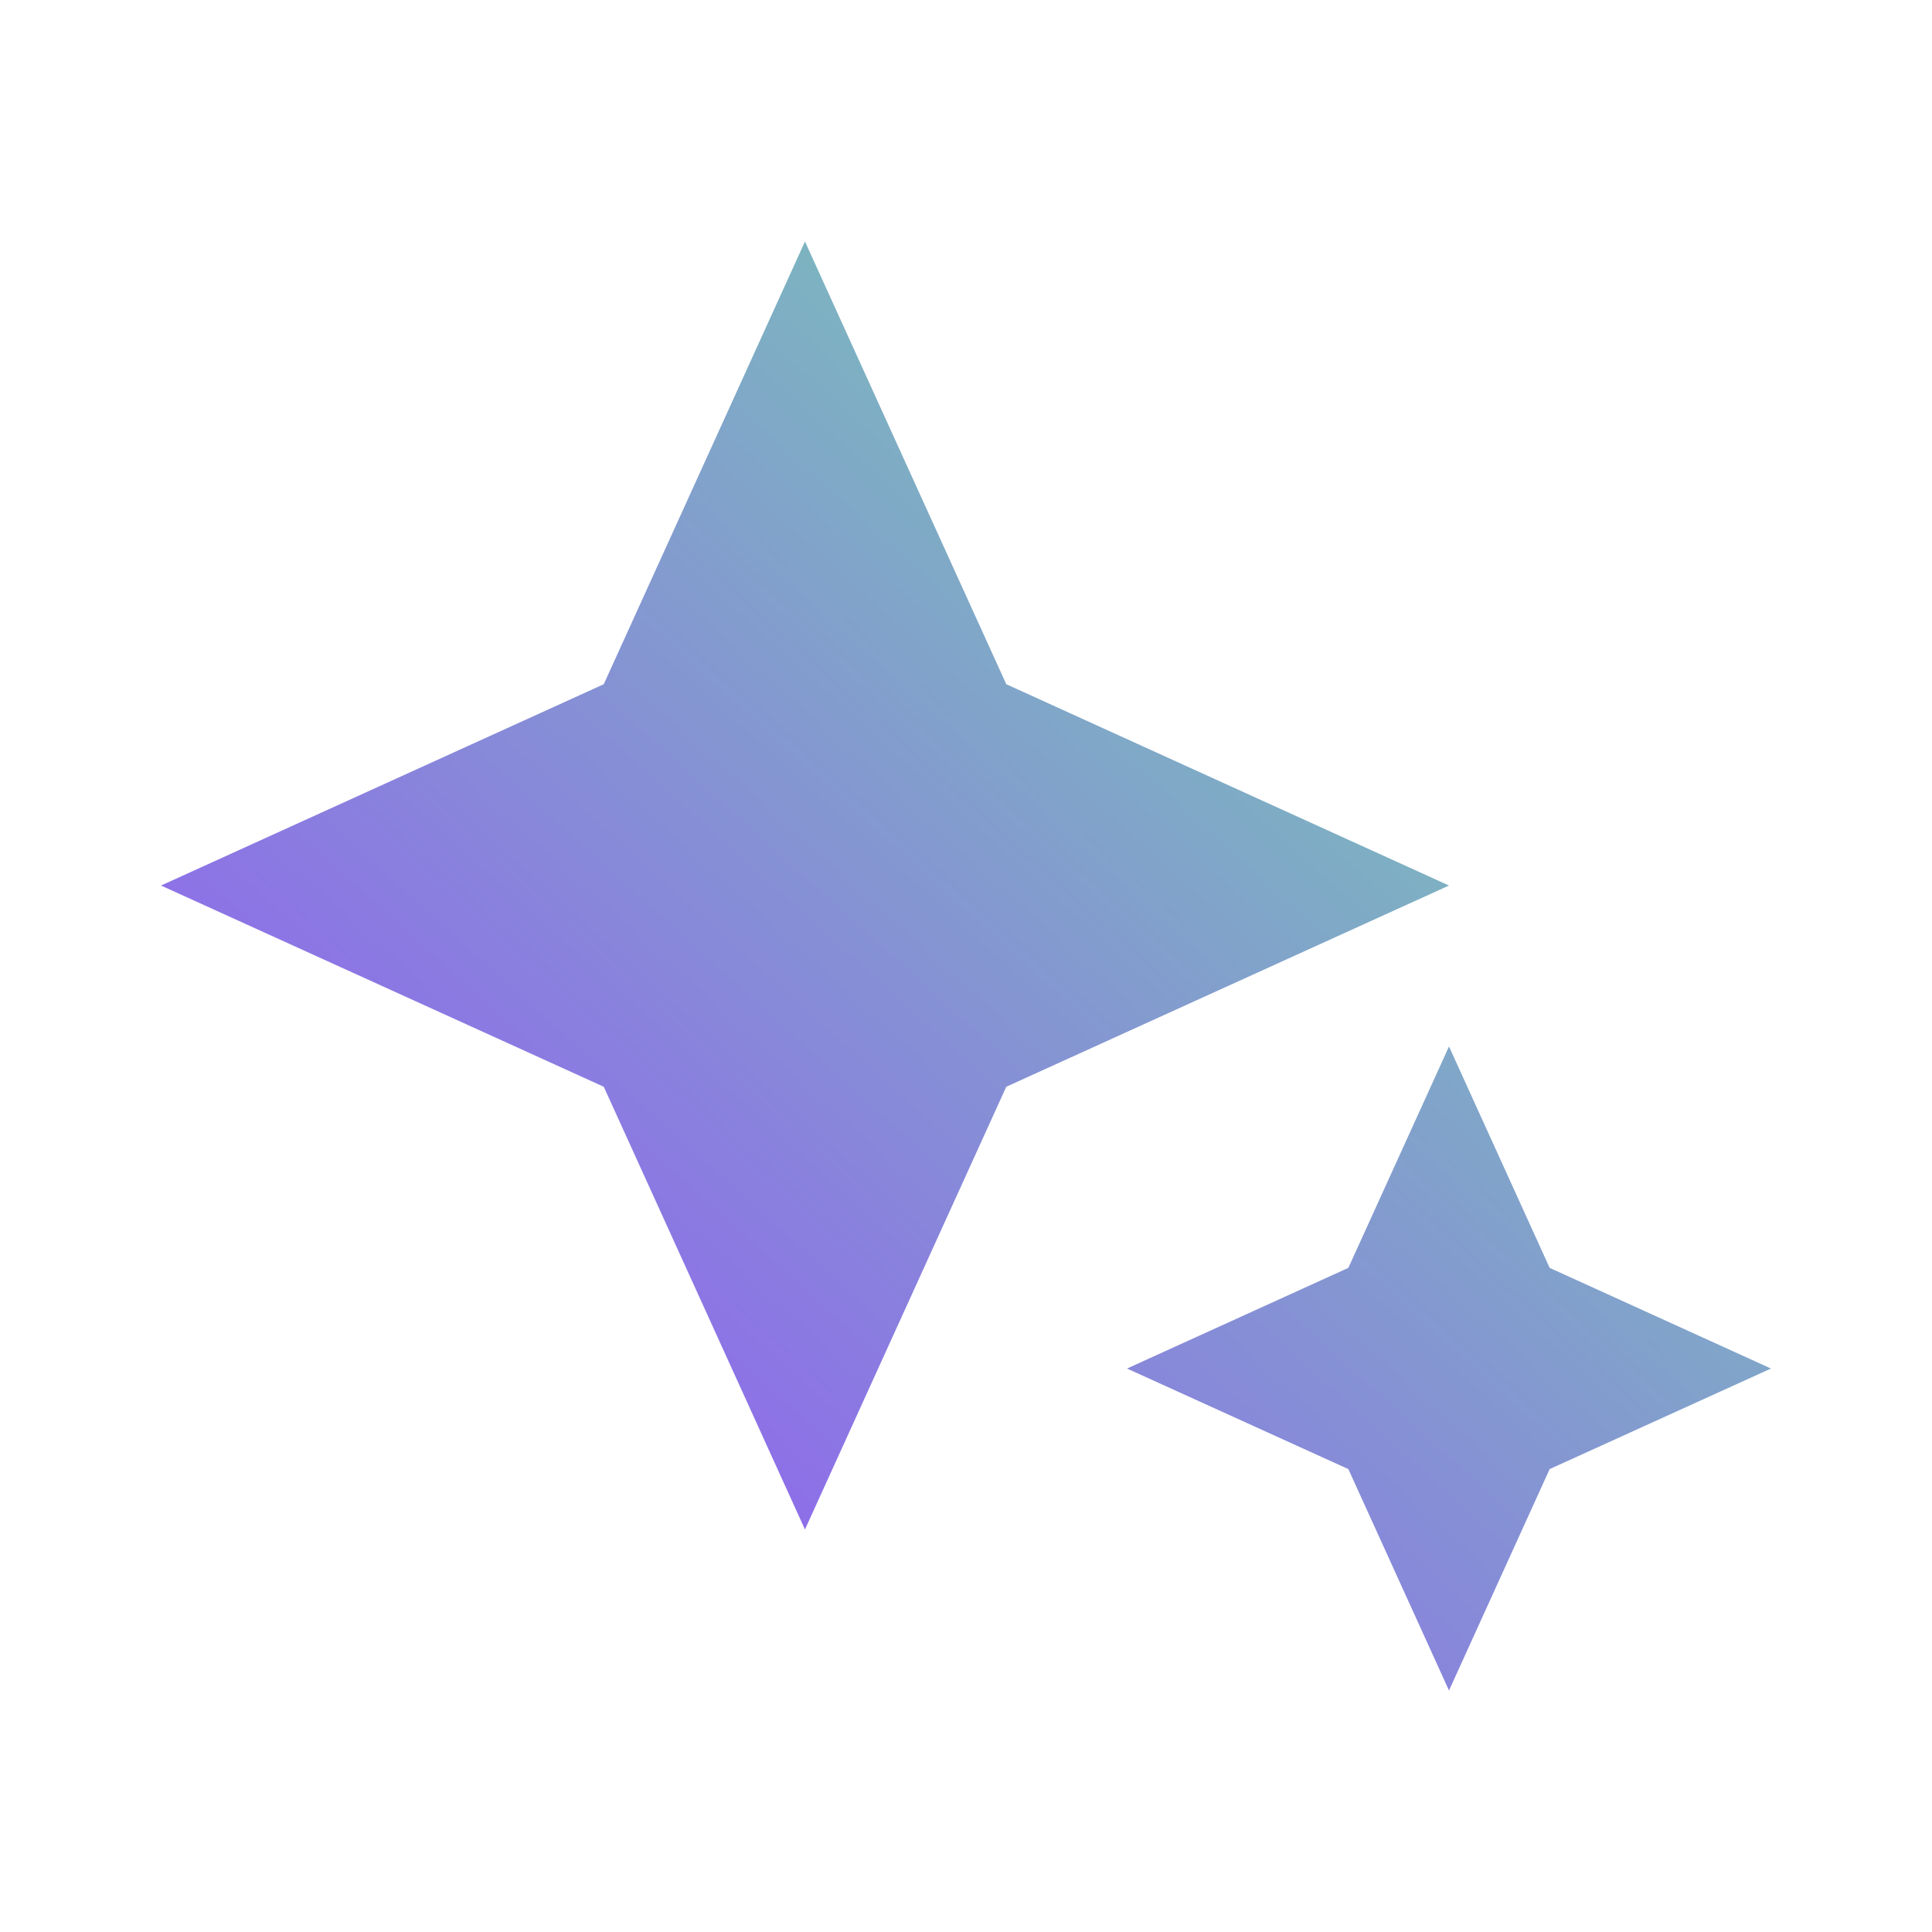 <svg viewBox="0 0 20 20" fill="none" xmlns="http://www.w3.org/2000/svg">
<g id="Icon/24px/AI">
<path id="Vector" d="M8.333 15.833L6.25 11.25L1.667 9.167L6.25 7.083L8.333 2.5L10.417 7.083L15 9.167L10.417 11.25L8.333 15.833ZM15 17.5L13.958 15.208L11.667 14.167L13.958 13.125L15 10.833L16.042 13.125L18.333 14.167L16.042 15.208L15 17.5Z" fill="url(#paint0_linear_17_45289)"/>
</g>
<defs>
<linearGradient id="paint0_linear_17_45289" x1="18.333" y1="2.5" x2="3.416" y2="19.075" gradientUnits="userSpaceOnUse">
<stop stop-color="#72E2A6"/>
<stop offset="1" stop-color="#9747FF"/>
</linearGradient>
</defs>
</svg>
